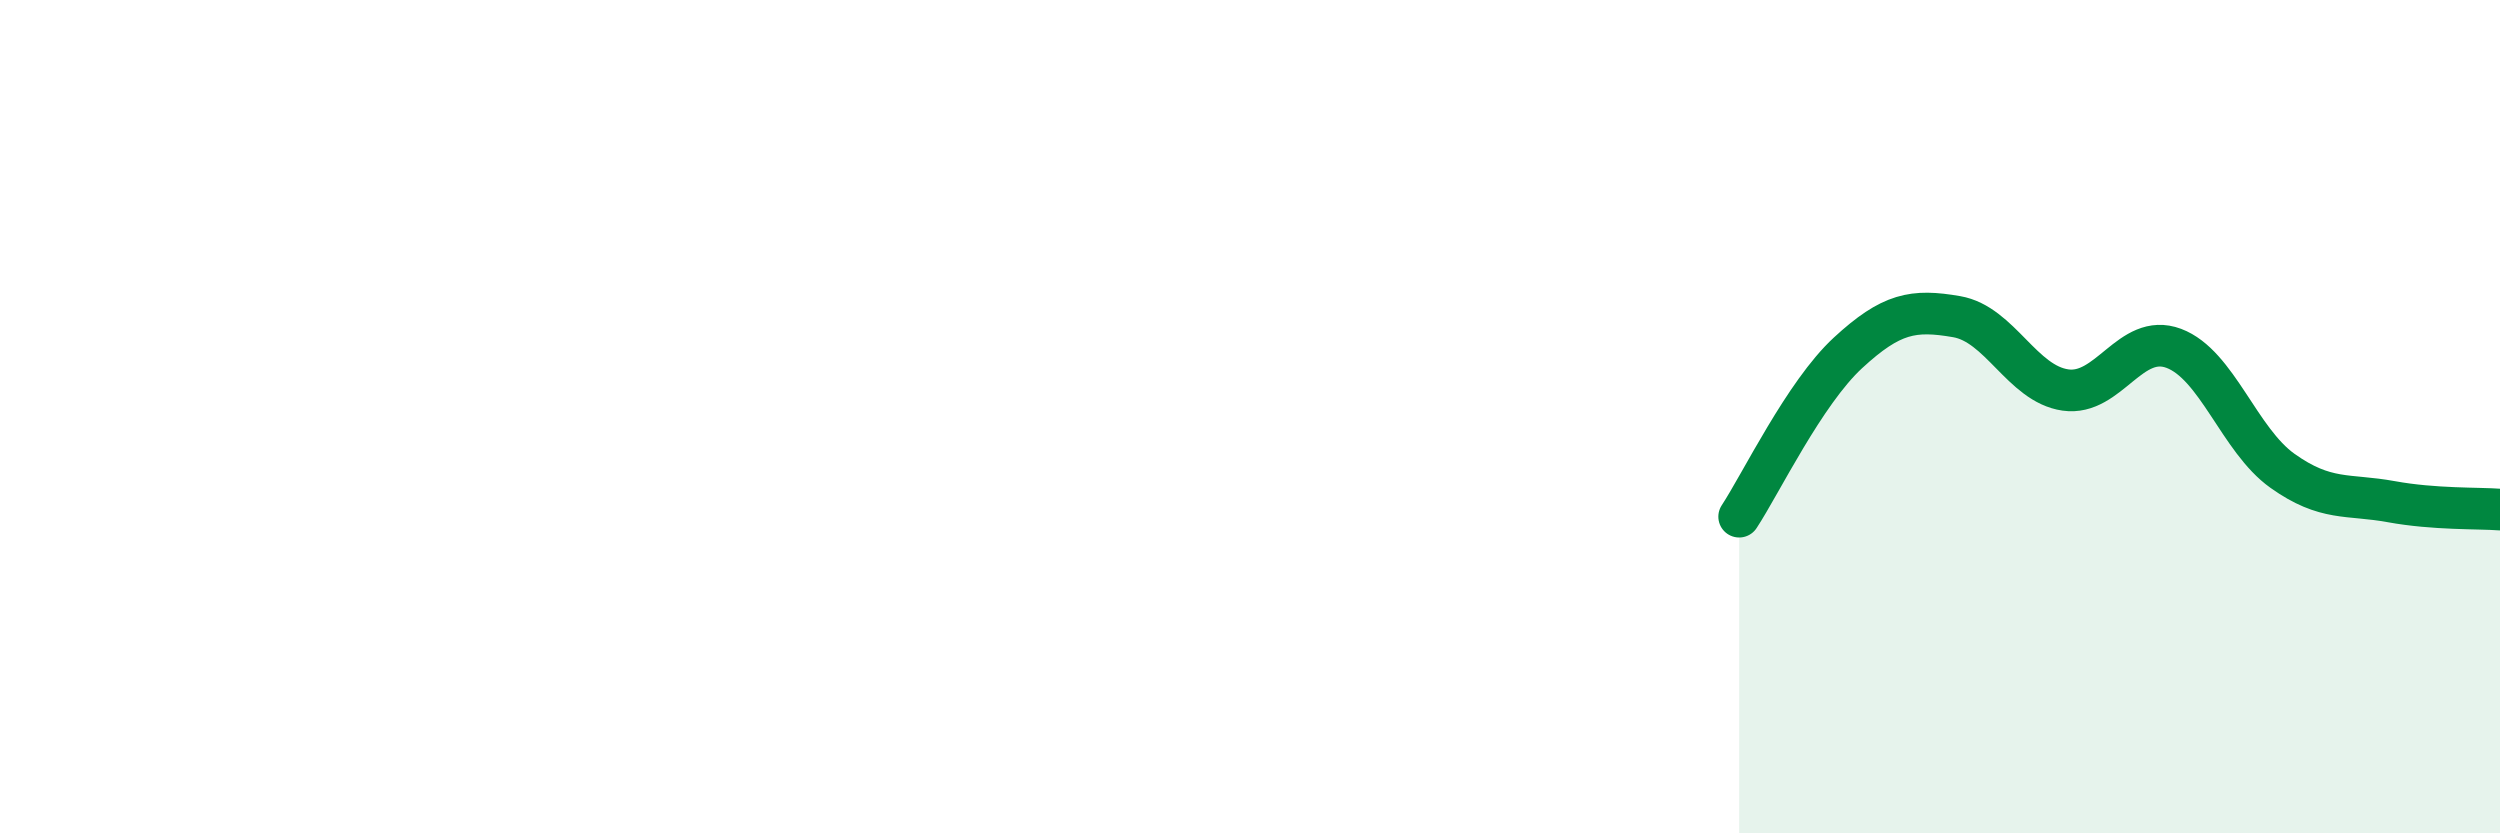 
    <svg width="60" height="20" viewBox="0 0 60 20" xmlns="http://www.w3.org/2000/svg">
      <path
        d="M 41.74,12.4 C 42.26,11.61 43.31,9.43 44.35,8.47 C 45.39,7.51 45.92,7.42 46.96,7.6 C 48,7.78 48.53,9.21 49.57,9.36 C 50.61,9.51 51.13,7.97 52.17,8.36 C 53.21,8.75 53.74,10.56 54.78,11.3 C 55.82,12.04 56.35,11.85 57.39,12.04 C 58.43,12.23 59.48,12.19 60,12.23L60 20L41.74 20Z"
        fill="#008740"
        opacity="0.1"
        stroke-linecap="round"
        stroke-linejoin="round"
      />
      <path
        d="M 41.74,12.4 C 42.26,11.61 43.31,9.43 44.35,8.47 C 45.39,7.51 45.92,7.42 46.96,7.6 C 48,7.78 48.53,9.21 49.57,9.36 C 50.61,9.51 51.13,7.97 52.17,8.36 C 53.21,8.75 53.74,10.56 54.78,11.3 C 55.82,12.04 56.35,11.85 57.39,12.04 C 58.43,12.23 59.48,12.19 60,12.23"
        stroke="#008740"
        stroke-width="1"
        fill="none"
        stroke-linecap="round"
        stroke-linejoin="round"
      />
    </svg>
  